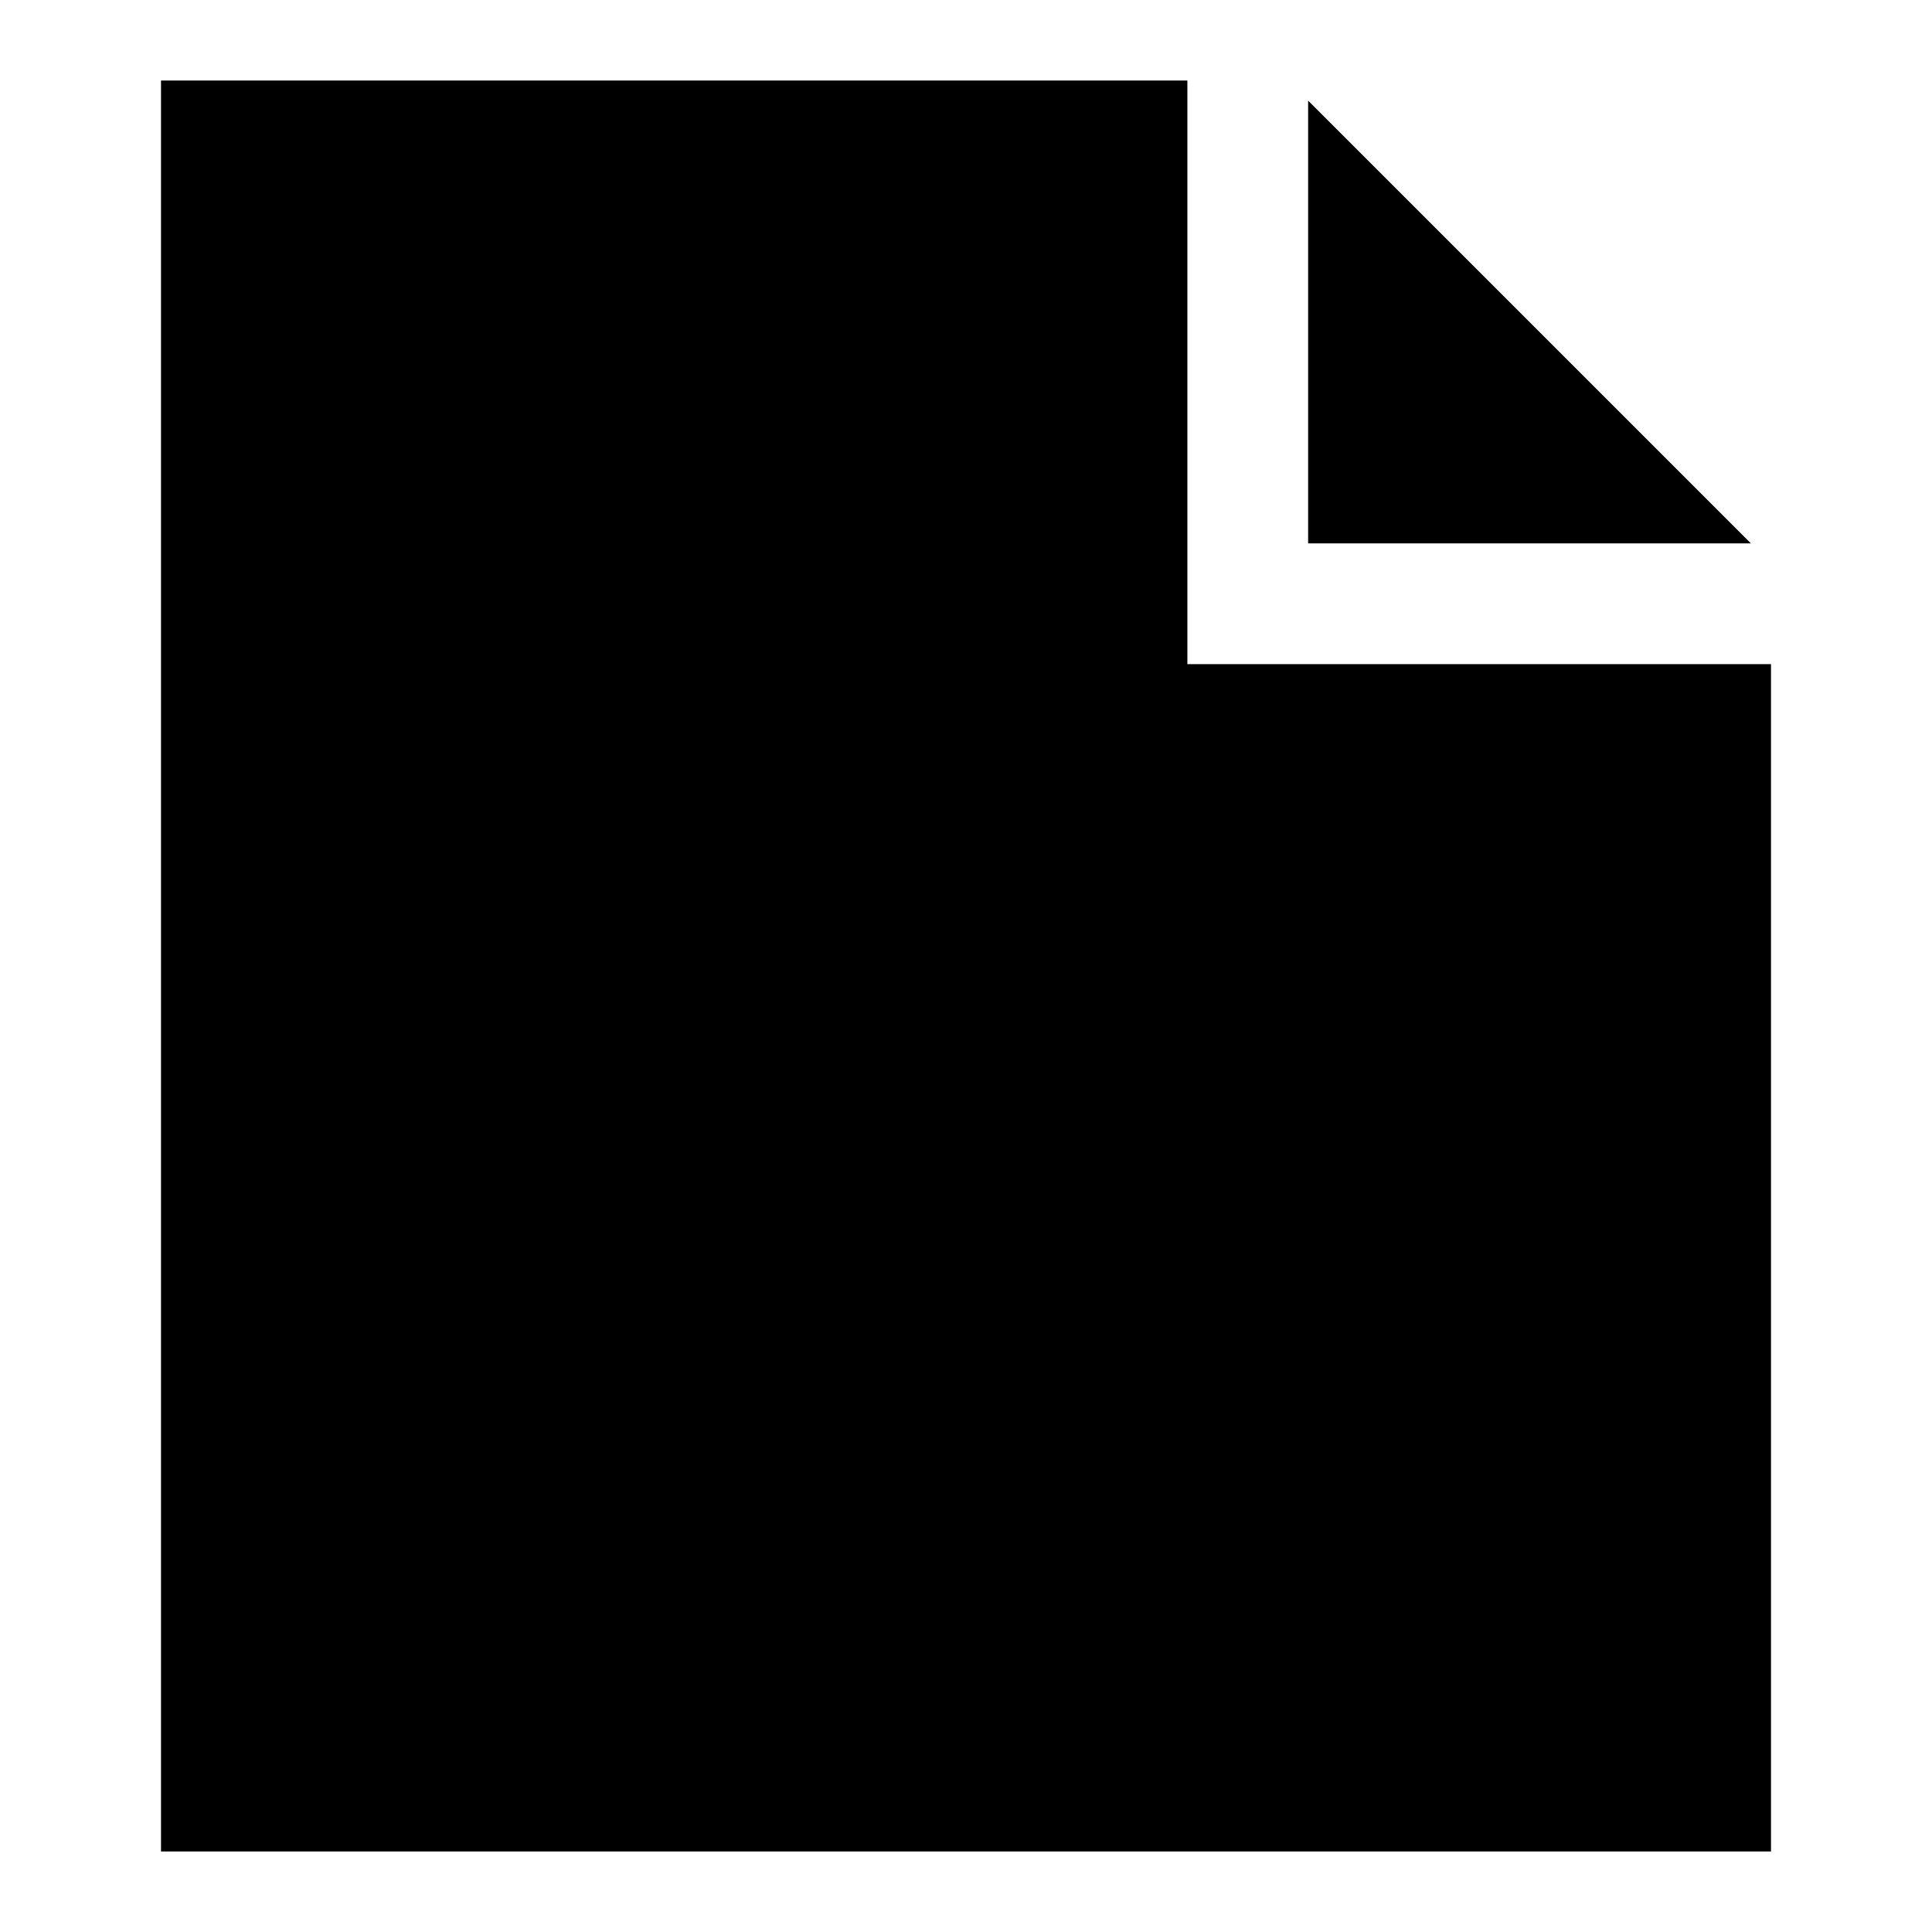 <svg xmlns="http://www.w3.org/2000/svg" fill="none" viewBox="0 0 24 24" id="New-File--Streamline-Sharp">
  <desc>
    New File Streamline Icon: https://streamlinehq.com
  </desc>
  <g id="new-file--empty-common-file-content">
    <path id="Subtract" fill="#000000" fill-rule="evenodd" d="M14.75 1v7.25H22V23H2V1h12.75Zm1.5 0.25v5.5h5.5l-5.5 -5.5Z" clip-rule="evenodd" stroke-width="1"></path>
  </g>
</svg>